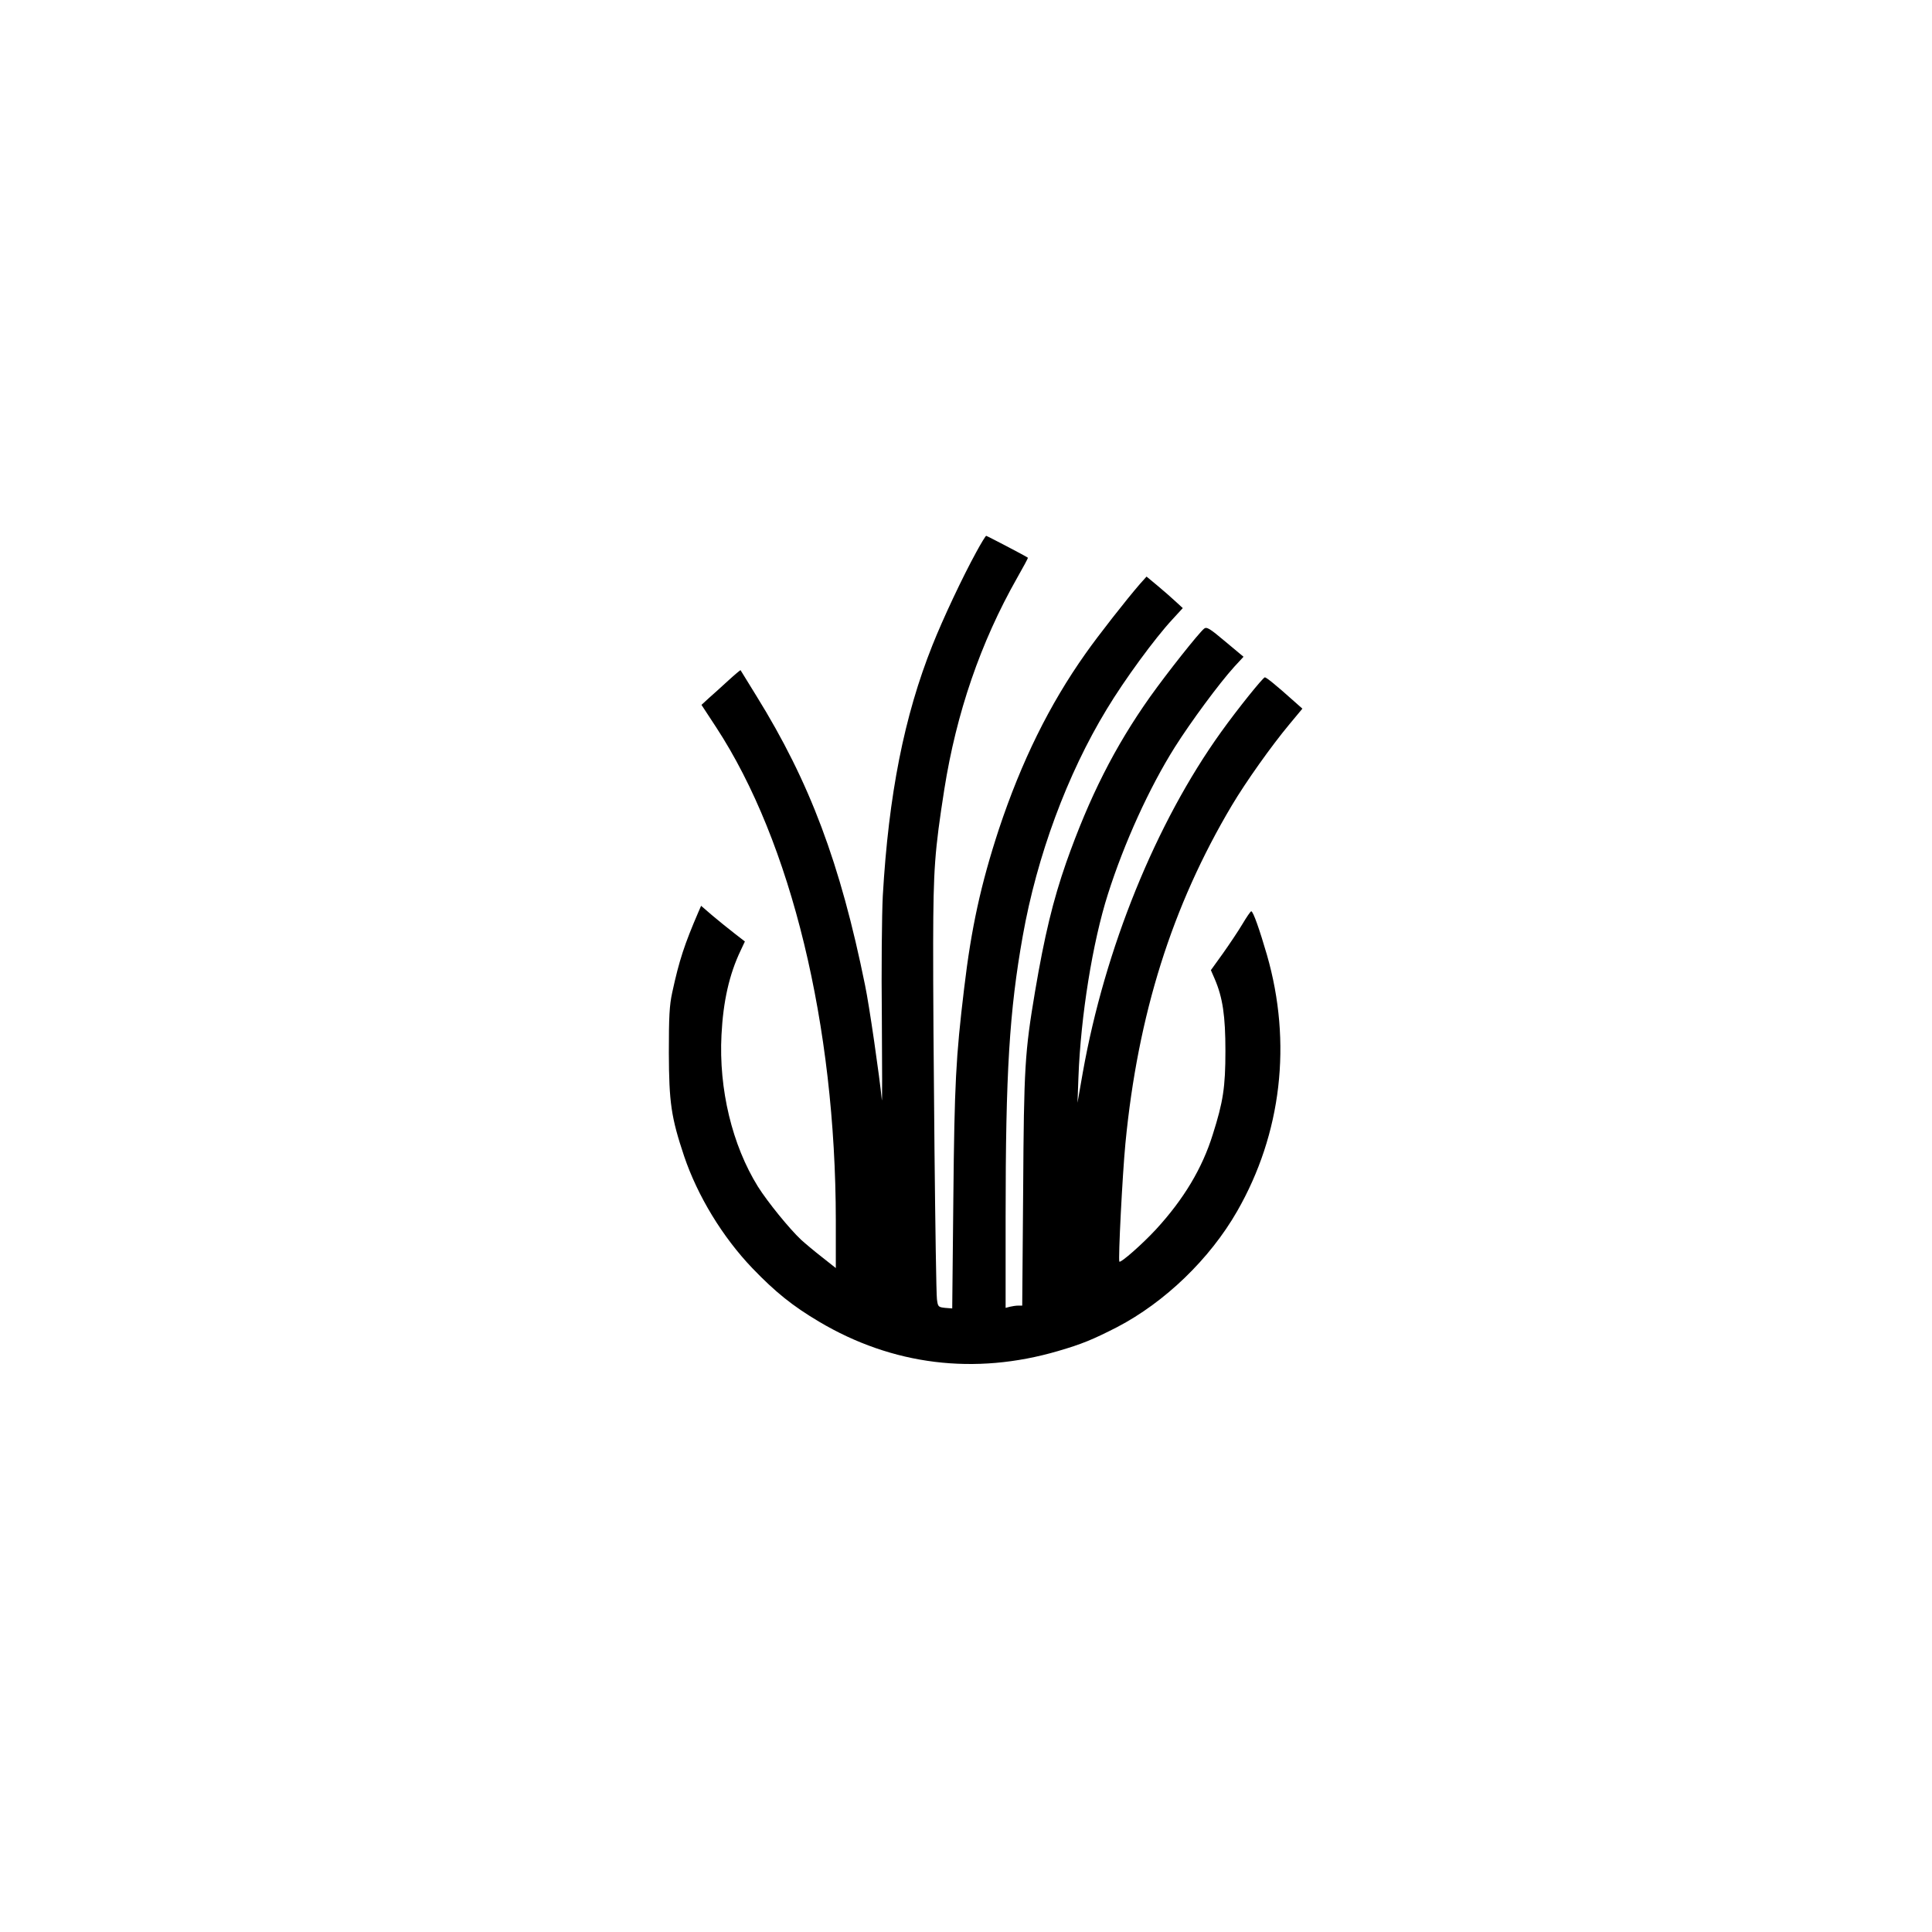 <?xml version="1.0" standalone="no"?>
<!DOCTYPE svg PUBLIC "-//W3C//DTD SVG 20010904//EN"
 "http://www.w3.org/TR/2001/REC-SVG-20010904/DTD/svg10.dtd">
<svg version="1.0" xmlns="http://www.w3.org/2000/svg"
 width="1024pt" height="1024pt" viewBox="0 0 1024 1024"
 preserveAspectRatio="xMidYMid meet">

<g transform="translate(0,1024) scale(0.1,-0.1)"
fill="#000000" stroke="none">
<path d="M5174 7313 c-72 -131 -176 -352 -232 -493 -150 -376 -232 -792 -263
-1328 -5 -97 -8 -391 -5 -652 2 -261 2 -455 0 -430 -12 122 -67 504 -89 608
-131 646 -293 1077 -575 1532 -46 74 -84 136 -85 138 -1 1 -31 -24 -66 -56
-35 -32 -81 -74 -103 -93 l-38 -35 78 -119 c398 -609 633 -1579 634 -2613 l0
-253 -72 57 c-40 31 -90 73 -112 93 -62 58 -178 201 -229 282 -136 219 -208
516 -193 804 9 177 41 321 102 448 l22 47 -58 45 c-31 24 -84 67 -116 94 l-58
50 -14 -32 c-74 -172 -102 -256 -139 -427 -15 -69 -18 -128 -18 -320 1 -263
12 -342 81 -548 71 -210 203 -428 362 -594 121 -126 213 -200 353 -283 389
-231 825 -285 1266 -156 127 37 185 61 314 127 253 132 491 361 636 614 236
411 292 894 158 1359 -39 134 -73 231 -83 231 -4 0 -25 -31 -47 -68 -22 -37
-69 -107 -103 -155 l-64 -89 20 -46 c43 -100 57 -197 57 -382 0 -192 -12 -270
-67 -443 -56 -180 -154 -343 -301 -503 -73 -79 -186 -178 -194 -171 -7 7 16
460 32 627 66 683 247 1258 564 1791 75 126 210 316 305 430 l69 83 -44 39
c-96 86 -147 127 -155 127 -10 -1 -144 -167 -232 -290 -346 -482 -616 -1148
-733 -1805 l-28 -160 5 135 c12 324 75 716 156 970 86 271 219 564 355 780 84
133 235 338 315 426 l49 53 -97 81 c-82 69 -98 79 -112 68 -30 -25 -194 -232
-286 -361 -187 -264 -322 -531 -445 -879 -70 -201 -115 -388 -165 -683 -54
-322 -59 -397 -63 -1052 l-5 -613 -21 0 c-12 0 -32 -3 -44 -6 l-23 -6 0 483
c0 764 20 1091 91 1489 75 422 235 856 445 1201 94 156 255 376 348 476 l55
60 -37 34 c-20 19 -64 57 -96 84 l-59 49 -35 -39 c-71 -82 -221 -273 -289
-370 -191 -270 -339 -570 -459 -931 -95 -290 -146 -522 -184 -844 -44 -366
-51 -503 -57 -1105 l-6 -590 -38 3 c-36 4 -38 6 -43 46 -7 56 -21 1433 -20
1891 1 391 8 484 59 811 64 405 192 779 386 1121 33 58 59 106 57 107 -10 8
-217 116 -221 116 -3 0 -27 -39 -53 -87z"/>
</g>
</svg>
